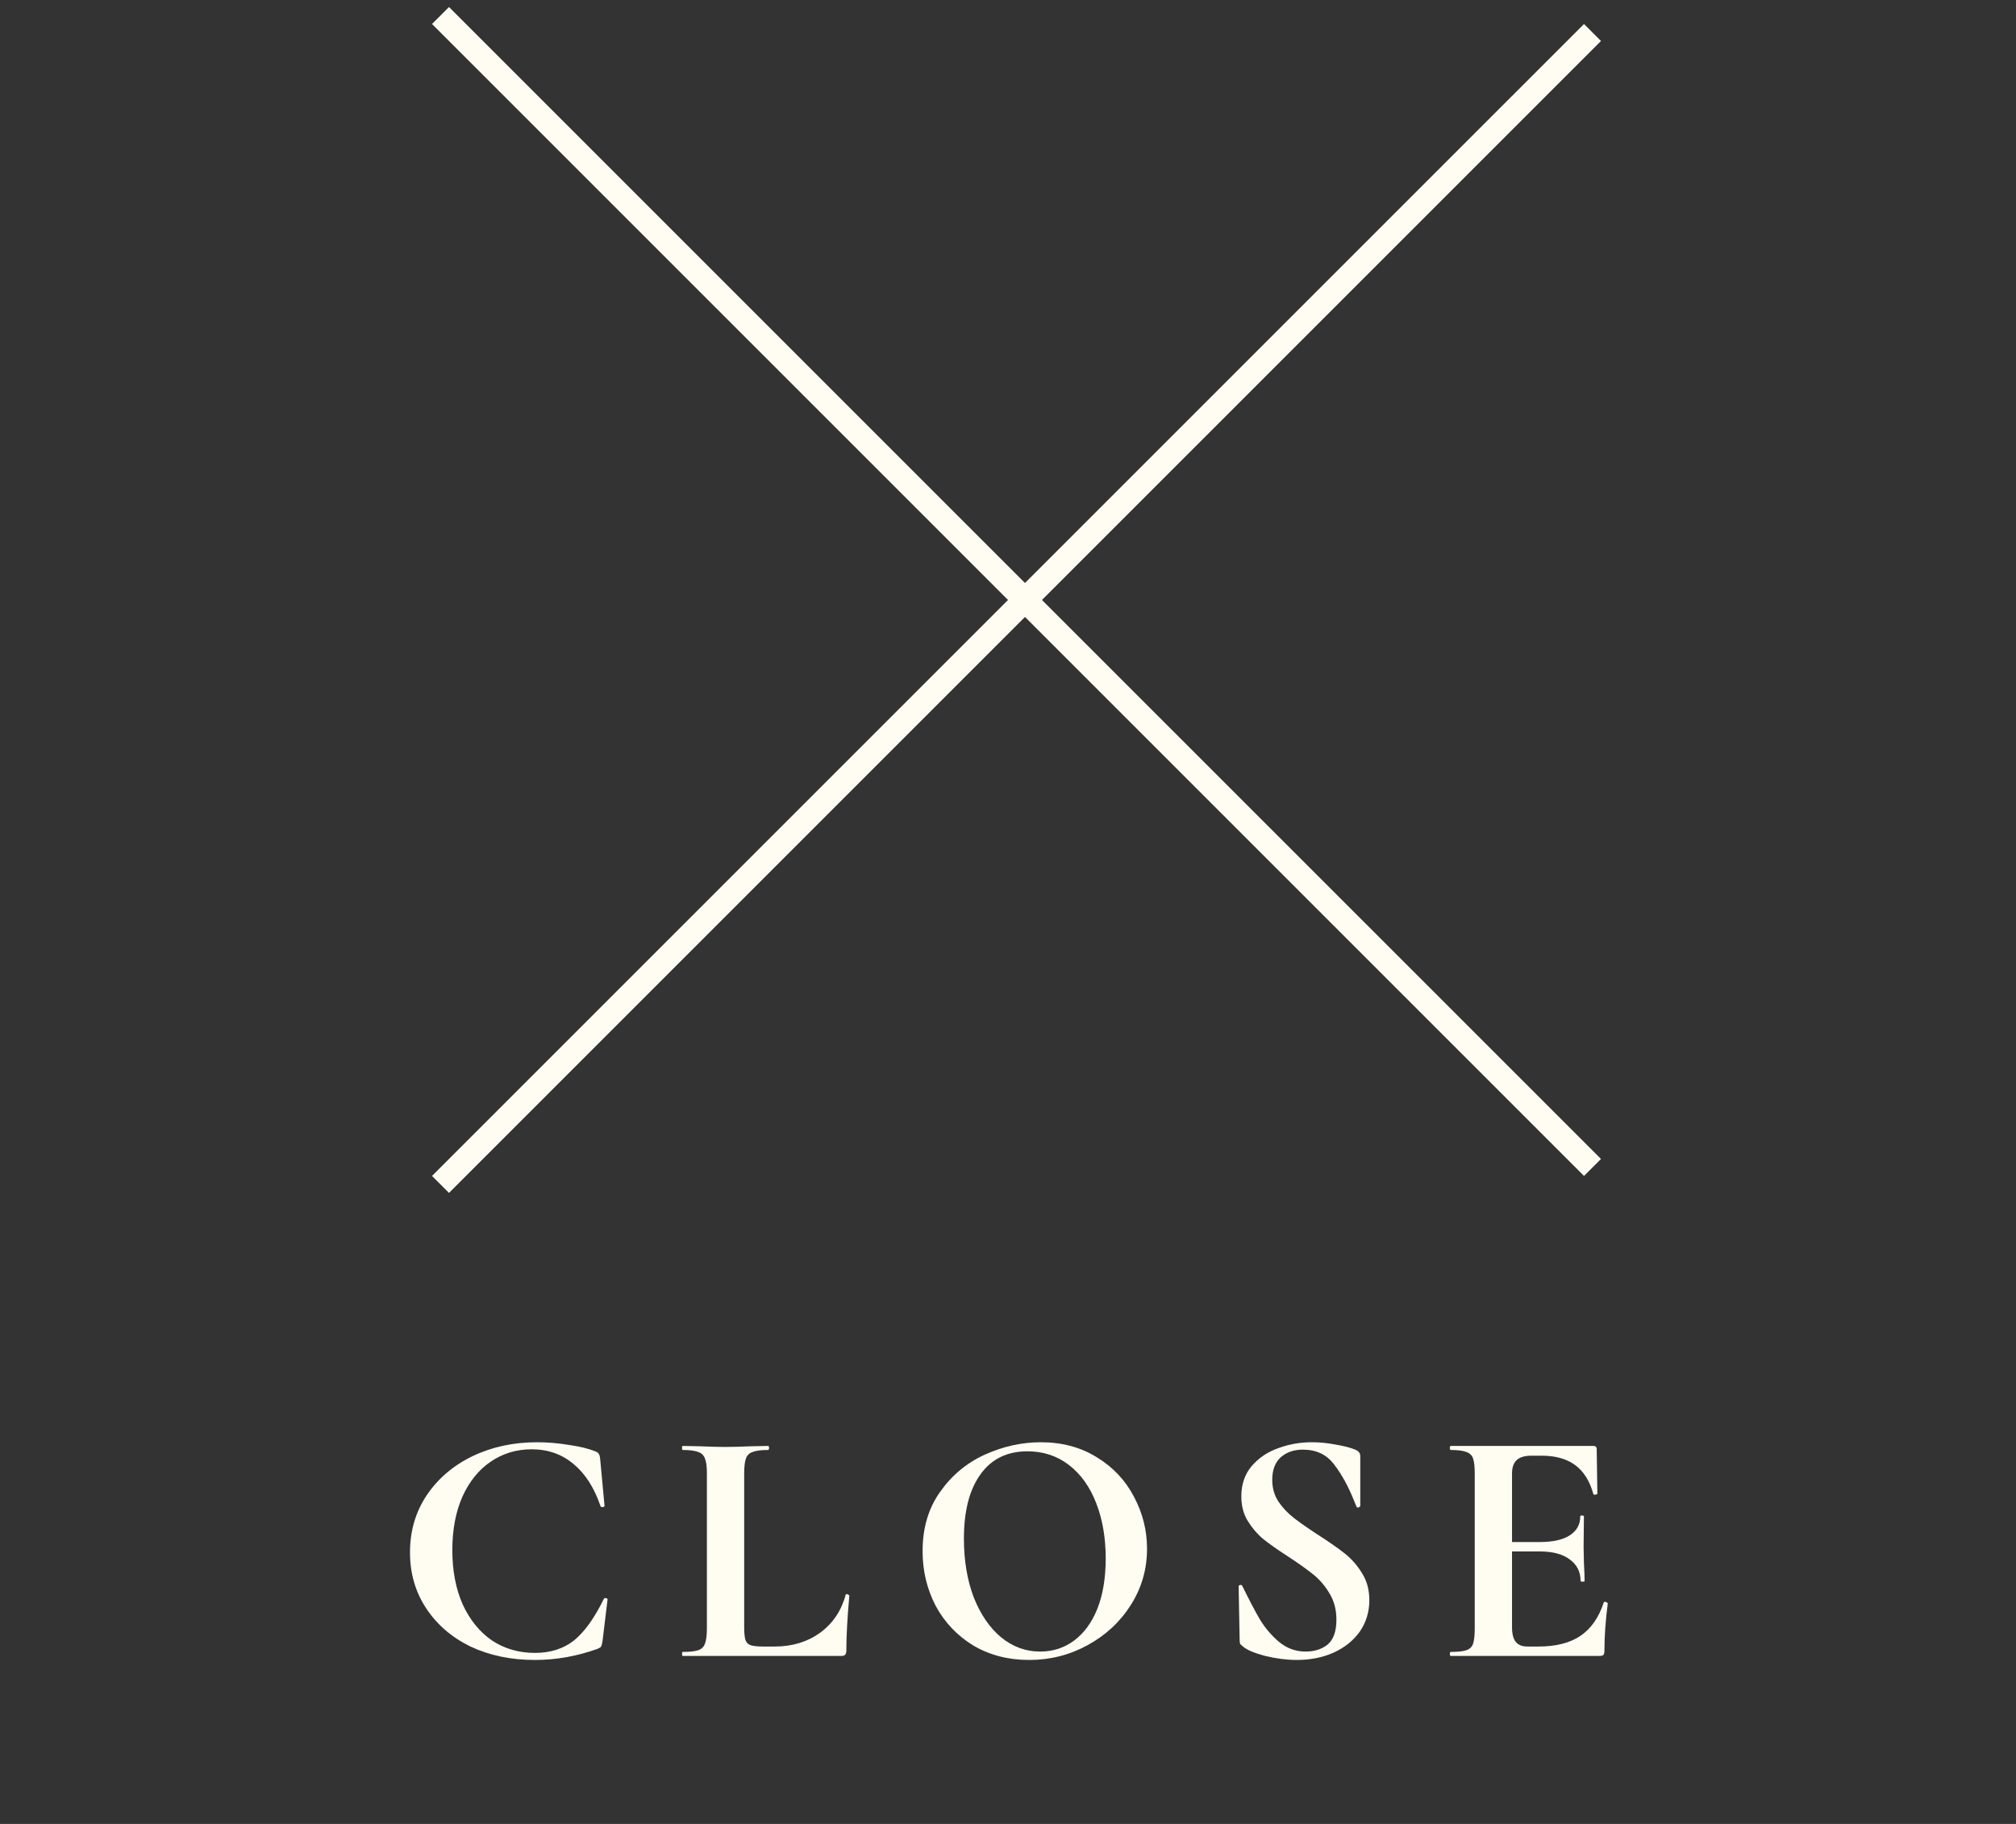 <svg width="84" height="76" viewBox="0 0 84 76" fill="none" xmlns="http://www.w3.org/2000/svg">
<rect x="0" y="0" width="84" height="76" fill="#333333" stroke="none"/>
<line x1="18.354" y1="0.646" x2="66.354" y2="48.646" stroke="#FFFCF2"/>
<line x1="66.354" y1="1.354" x2="18.354" y2="49.353" stroke="#FFFCF2"/>
<path d="M22.375 60.096C22.813 60.096 23.257 60.133 23.705 60.208C24.162 60.273 24.526 60.362 24.797 60.474C24.881 60.502 24.932 60.539 24.951 60.586C24.979 60.623 24.997 60.693 25.007 60.796L25.189 62.742C25.189 62.77 25.165 62.789 25.119 62.798C25.072 62.807 25.039 62.793 25.021 62.756C24.759 61.991 24.386 61.407 23.901 61.006C23.415 60.595 22.832 60.39 22.151 60.39C21.516 60.39 20.947 60.563 20.443 60.908C19.948 61.244 19.556 61.729 19.267 62.364C18.987 62.999 18.847 63.741 18.847 64.59C18.847 65.449 18.991 66.205 19.281 66.858C19.579 67.502 19.985 68.001 20.499 68.356C21.021 68.701 21.619 68.874 22.291 68.874C22.935 68.874 23.476 68.701 23.915 68.356C24.353 68.001 24.769 67.423 25.161 66.62C25.17 66.592 25.198 66.583 25.245 66.592C25.291 66.601 25.315 66.62 25.315 66.648L25.105 68.384C25.086 68.496 25.067 68.571 25.049 68.608C25.03 68.636 24.979 68.669 24.895 68.706C24.036 69.014 23.168 69.168 22.291 69.168C21.292 69.168 20.396 68.981 19.603 68.608C18.819 68.225 18.203 67.693 17.755 67.012C17.307 66.331 17.083 65.556 17.083 64.688C17.083 63.801 17.311 63.013 17.769 62.322C18.235 61.622 18.87 61.076 19.673 60.684C20.485 60.292 21.385 60.096 22.375 60.096ZM31.008 67.81C31.008 68.053 31.027 68.23 31.064 68.342C31.101 68.445 31.171 68.515 31.274 68.552C31.386 68.589 31.563 68.608 31.806 68.608H32.282C33.01 68.608 33.64 68.417 34.172 68.034C34.704 67.642 35.059 67.115 35.236 66.452C35.236 66.433 35.255 66.424 35.292 66.424C35.311 66.424 35.329 66.433 35.348 66.452C35.376 66.461 35.39 66.471 35.39 66.48C35.306 67.404 35.264 68.174 35.264 68.79C35.264 68.865 35.245 68.921 35.208 68.958C35.18 68.986 35.129 69 35.054 69H28.446C28.427 69 28.418 68.972 28.418 68.916C28.418 68.86 28.427 68.832 28.446 68.832C28.745 68.832 28.959 68.809 29.09 68.762C29.23 68.715 29.323 68.627 29.37 68.496C29.426 68.356 29.454 68.146 29.454 67.866V61.384C29.454 61.104 29.426 60.899 29.37 60.768C29.323 60.637 29.23 60.549 29.09 60.502C28.95 60.446 28.735 60.418 28.446 60.418C28.427 60.418 28.418 60.39 28.418 60.334C28.418 60.278 28.427 60.25 28.446 60.25L29.16 60.264C29.589 60.283 29.944 60.292 30.224 60.292C30.504 60.292 30.859 60.283 31.288 60.264L32.002 60.25C32.03 60.25 32.044 60.278 32.044 60.334C32.044 60.39 32.03 60.418 32.002 60.418C31.713 60.418 31.498 60.446 31.358 60.502C31.218 60.549 31.125 60.642 31.078 60.782C31.031 60.913 31.008 61.118 31.008 61.398V67.81ZM42.879 69.168C42.011 69.168 41.236 68.967 40.555 68.566C39.883 68.155 39.36 67.605 38.987 66.914C38.623 66.214 38.441 65.453 38.441 64.632C38.441 63.671 38.684 62.849 39.169 62.168C39.654 61.477 40.275 60.959 41.031 60.614C41.796 60.269 42.575 60.096 43.369 60.096C44.255 60.096 45.035 60.306 45.707 60.726C46.379 61.137 46.892 61.683 47.247 62.364C47.611 63.045 47.793 63.769 47.793 64.534C47.793 65.383 47.569 66.163 47.121 66.872C46.673 67.581 46.071 68.141 45.315 68.552C44.568 68.963 43.756 69.168 42.879 69.168ZM43.341 68.818C43.864 68.818 44.33 68.669 44.741 68.37C45.161 68.062 45.487 67.619 45.721 67.04C45.954 66.452 46.071 65.752 46.071 64.94C46.071 64.081 45.94 63.316 45.679 62.644C45.418 61.963 45.039 61.431 44.545 61.048C44.05 60.665 43.471 60.474 42.809 60.474C41.959 60.474 41.306 60.796 40.849 61.44C40.392 62.075 40.163 62.966 40.163 64.114C40.163 65.019 40.298 65.831 40.569 66.55C40.849 67.259 41.227 67.815 41.703 68.216C42.188 68.617 42.734 68.818 43.341 68.818ZM53.01 61.664C53.01 62 53.094 62.299 53.262 62.56C53.439 62.821 53.654 63.05 53.906 63.246C54.158 63.442 54.498 63.68 54.928 63.96C55.394 64.259 55.768 64.52 56.048 64.744C56.328 64.968 56.566 65.243 56.762 65.57C56.958 65.887 57.056 66.256 57.056 66.676C57.056 67.161 56.925 67.595 56.664 67.978C56.402 68.351 56.038 68.645 55.572 68.86C55.114 69.065 54.601 69.168 54.032 69.168C53.621 69.168 53.182 69.112 52.716 69C52.258 68.879 51.95 68.748 51.792 68.608C51.745 68.571 51.708 68.538 51.68 68.51C51.661 68.473 51.652 68.417 51.652 68.342L51.61 66.116V66.102C51.61 66.065 51.633 66.046 51.68 66.046C51.726 66.037 51.754 66.051 51.764 66.088C52.044 66.657 52.286 67.119 52.492 67.474C52.706 67.829 52.972 68.141 53.29 68.412C53.616 68.683 53.985 68.818 54.396 68.818C54.769 68.818 55.077 68.72 55.32 68.524C55.562 68.319 55.684 67.973 55.684 67.488C55.684 67.077 55.59 66.718 55.404 66.41C55.226 66.102 55.007 65.841 54.746 65.626C54.484 65.411 54.125 65.155 53.668 64.856C53.22 64.567 52.87 64.319 52.618 64.114C52.375 63.909 52.165 63.661 51.988 63.372C51.81 63.083 51.722 62.742 51.722 62.35C51.722 61.855 51.862 61.44 52.142 61.104C52.431 60.759 52.8 60.507 53.248 60.348C53.696 60.18 54.167 60.096 54.662 60.096C54.988 60.096 55.32 60.129 55.656 60.194C55.992 60.25 56.262 60.32 56.468 60.404C56.552 60.441 56.608 60.483 56.636 60.53C56.664 60.567 56.678 60.619 56.678 60.684V62.742C56.678 62.77 56.654 62.793 56.608 62.812C56.561 62.821 56.533 62.812 56.524 62.784L56.412 62.518C56.178 61.93 55.903 61.431 55.586 61.02C55.278 60.609 54.844 60.404 54.284 60.404C53.91 60.404 53.602 60.511 53.36 60.726C53.126 60.941 53.01 61.253 53.01 61.664ZM60.453 69C60.425 69 60.411 68.972 60.411 68.916C60.411 68.86 60.425 68.832 60.453 68.832C60.751 68.832 60.966 68.809 61.097 68.762C61.237 68.715 61.33 68.627 61.377 68.496C61.423 68.356 61.447 68.146 61.447 67.866V61.384C61.447 61.104 61.423 60.899 61.377 60.768C61.33 60.637 61.237 60.549 61.097 60.502C60.957 60.446 60.742 60.418 60.453 60.418C60.425 60.418 60.411 60.39 60.411 60.334C60.411 60.278 60.425 60.25 60.453 60.25H66.389C66.482 60.25 66.529 60.292 66.529 60.376L66.557 62.238C66.557 62.257 66.529 62.271 66.473 62.28C66.426 62.289 66.398 62.28 66.389 62.252C66.239 61.711 65.987 61.309 65.633 61.048C65.278 60.787 64.811 60.656 64.233 60.656H63.813C63.533 60.656 63.327 60.717 63.197 60.838C63.066 60.959 63.001 61.146 63.001 61.398V67.81C63.001 68.081 63.052 68.281 63.155 68.412C63.257 68.543 63.421 68.608 63.645 68.608H64.107C64.835 68.608 65.418 68.459 65.857 68.16C66.295 67.861 66.617 67.399 66.823 66.774C66.823 66.755 66.841 66.746 66.879 66.746C66.907 66.746 66.93 66.755 66.949 66.774C66.977 66.783 66.991 66.793 66.991 66.802C66.897 67.53 66.851 68.193 66.851 68.79C66.851 68.865 66.837 68.921 66.809 68.958C66.781 68.986 66.725 69 66.641 69H60.453ZM65.857 65.878C65.857 65.495 65.707 65.197 65.409 64.982C65.119 64.758 64.699 64.646 64.149 64.646H62.259V64.254H64.163C64.704 64.254 65.119 64.161 65.409 63.974C65.698 63.787 65.843 63.526 65.843 63.19C65.843 63.162 65.866 63.148 65.913 63.148C65.969 63.148 65.997 63.162 65.997 63.19L65.983 64.45L65.997 65.122C66.015 65.439 66.025 65.691 66.025 65.878C66.025 65.897 65.997 65.906 65.941 65.906C65.885 65.906 65.857 65.897 65.857 65.878Z" fill="#FFFCF2"/>
</svg>
